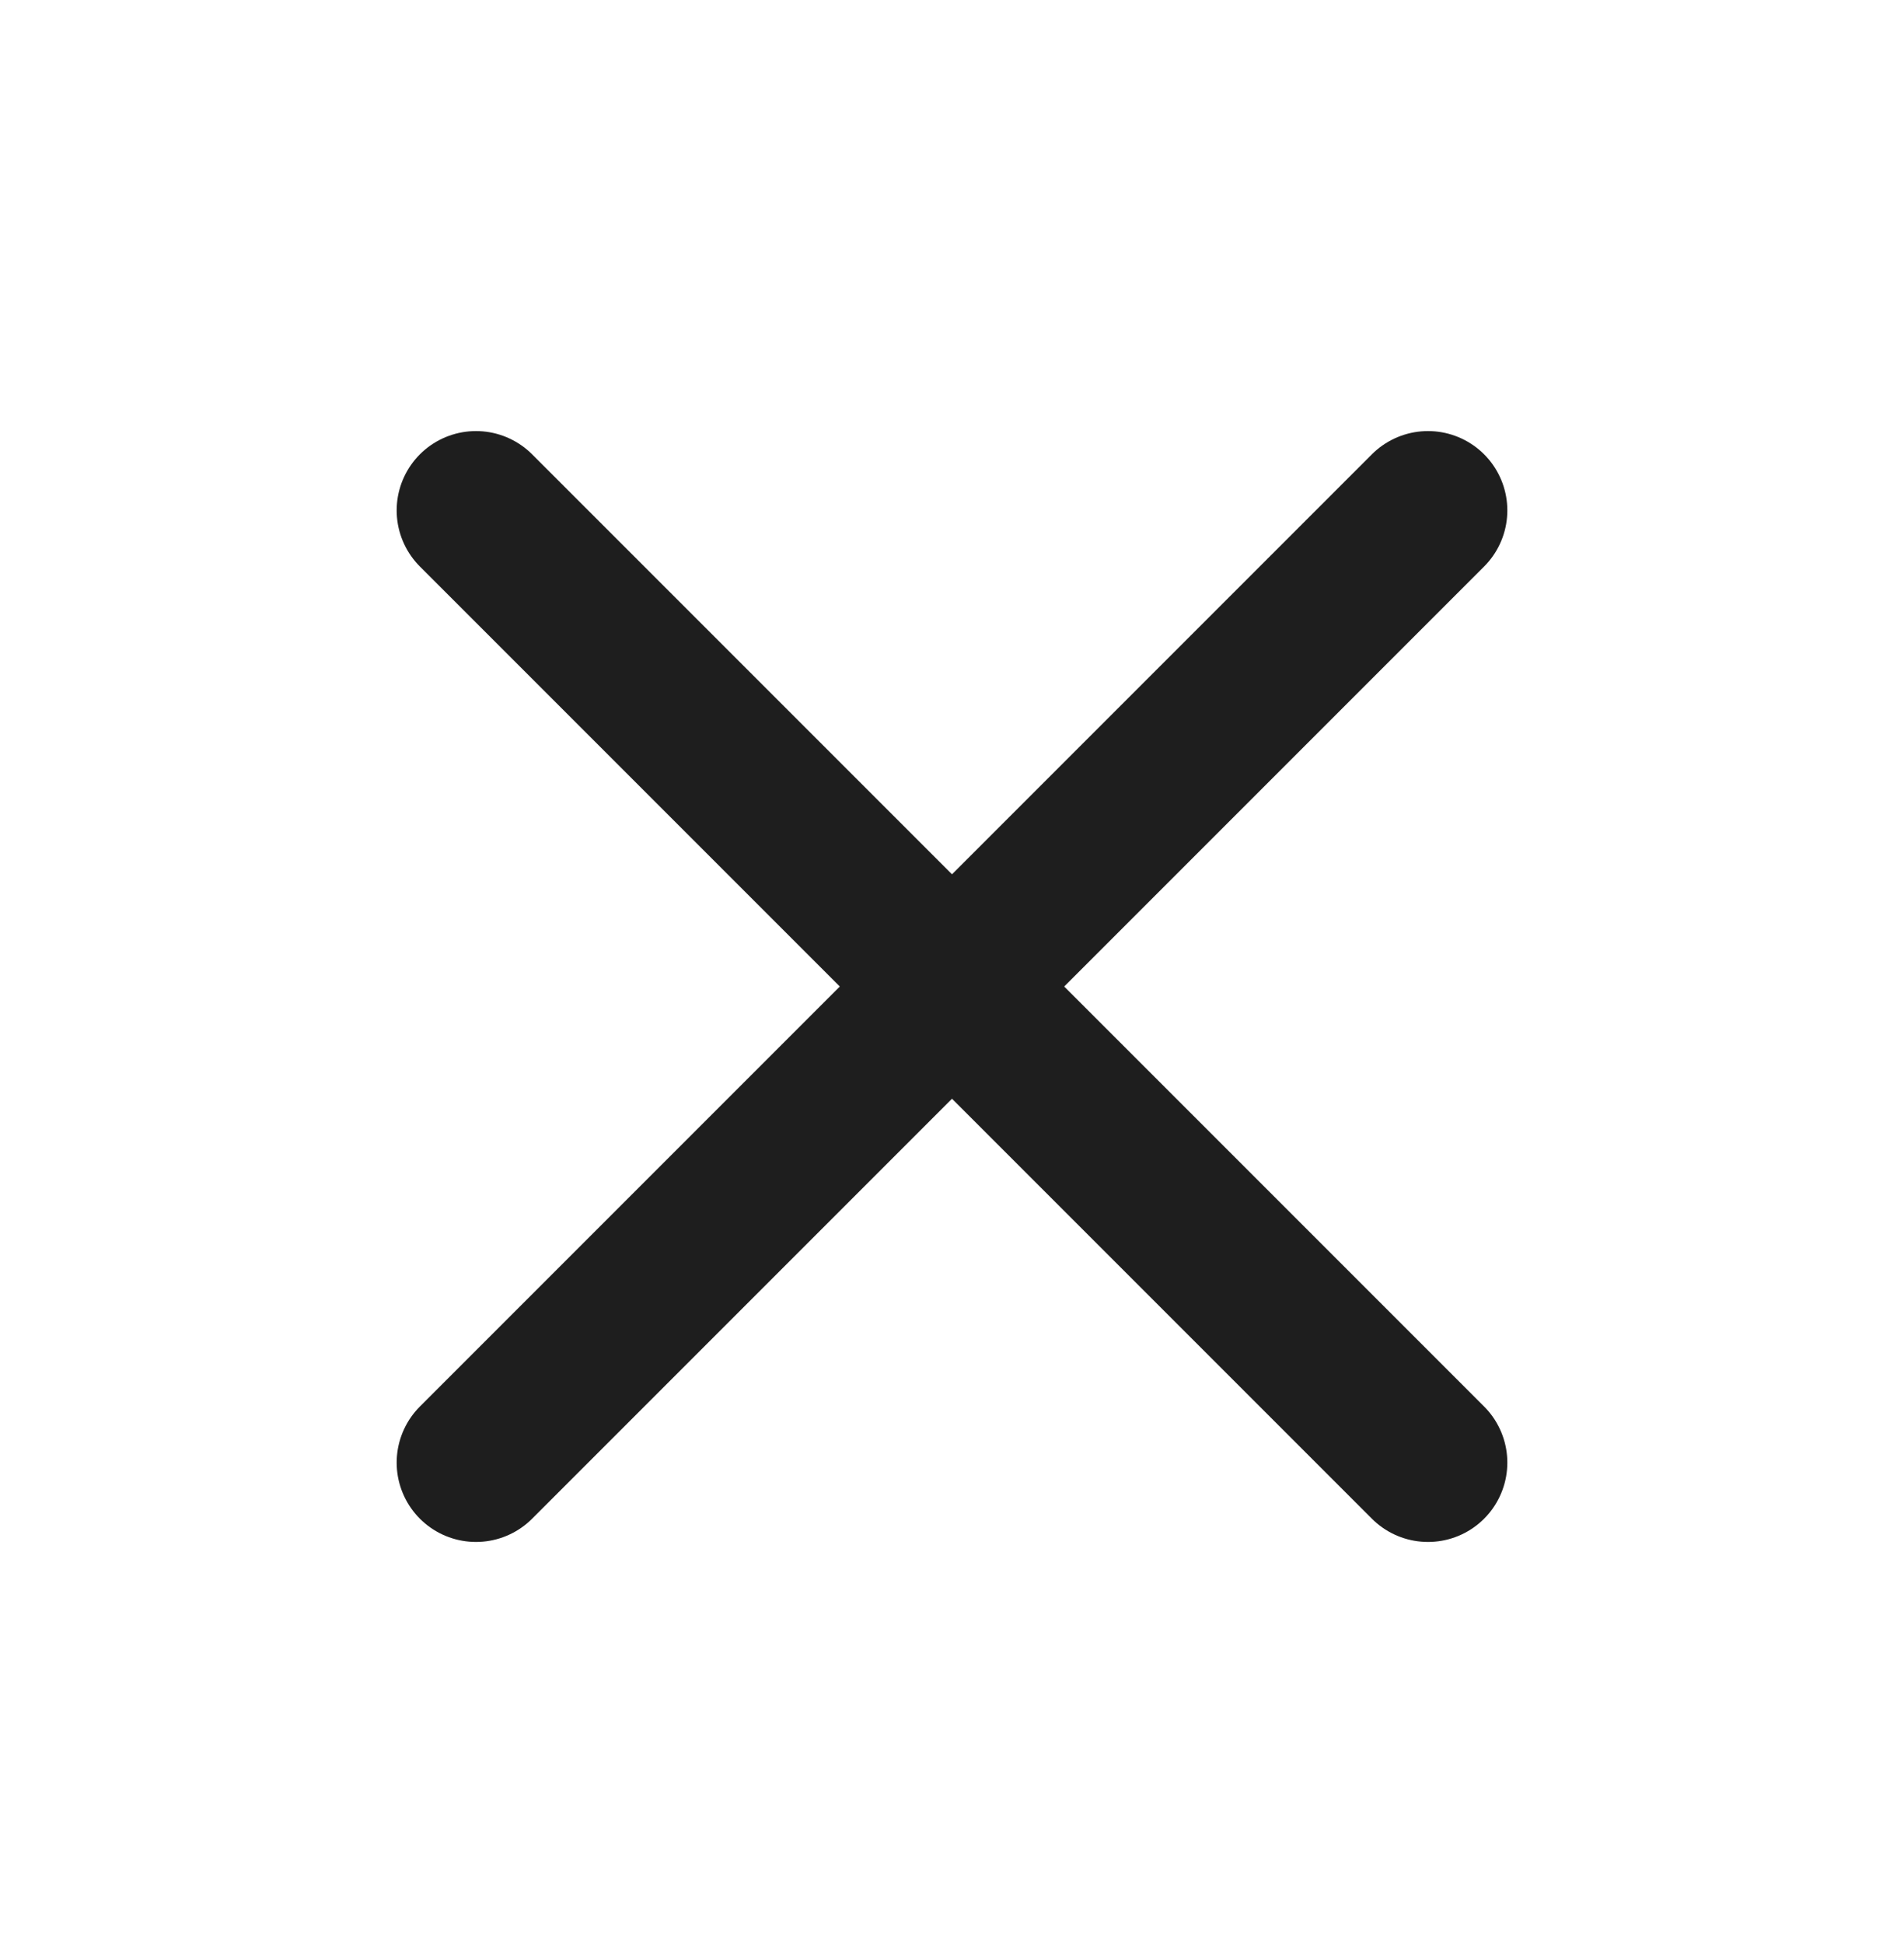 <svg width="48" height="49" viewBox="0 0 48 49" fill="none" xmlns="http://www.w3.org/2000/svg">
<path d="M36 12.865L12 36.865M12 12.865L36 36.865" stroke="#1E1E1E" stroke-width="4" stroke-linecap="round" stroke-linejoin="round"/>
</svg>
